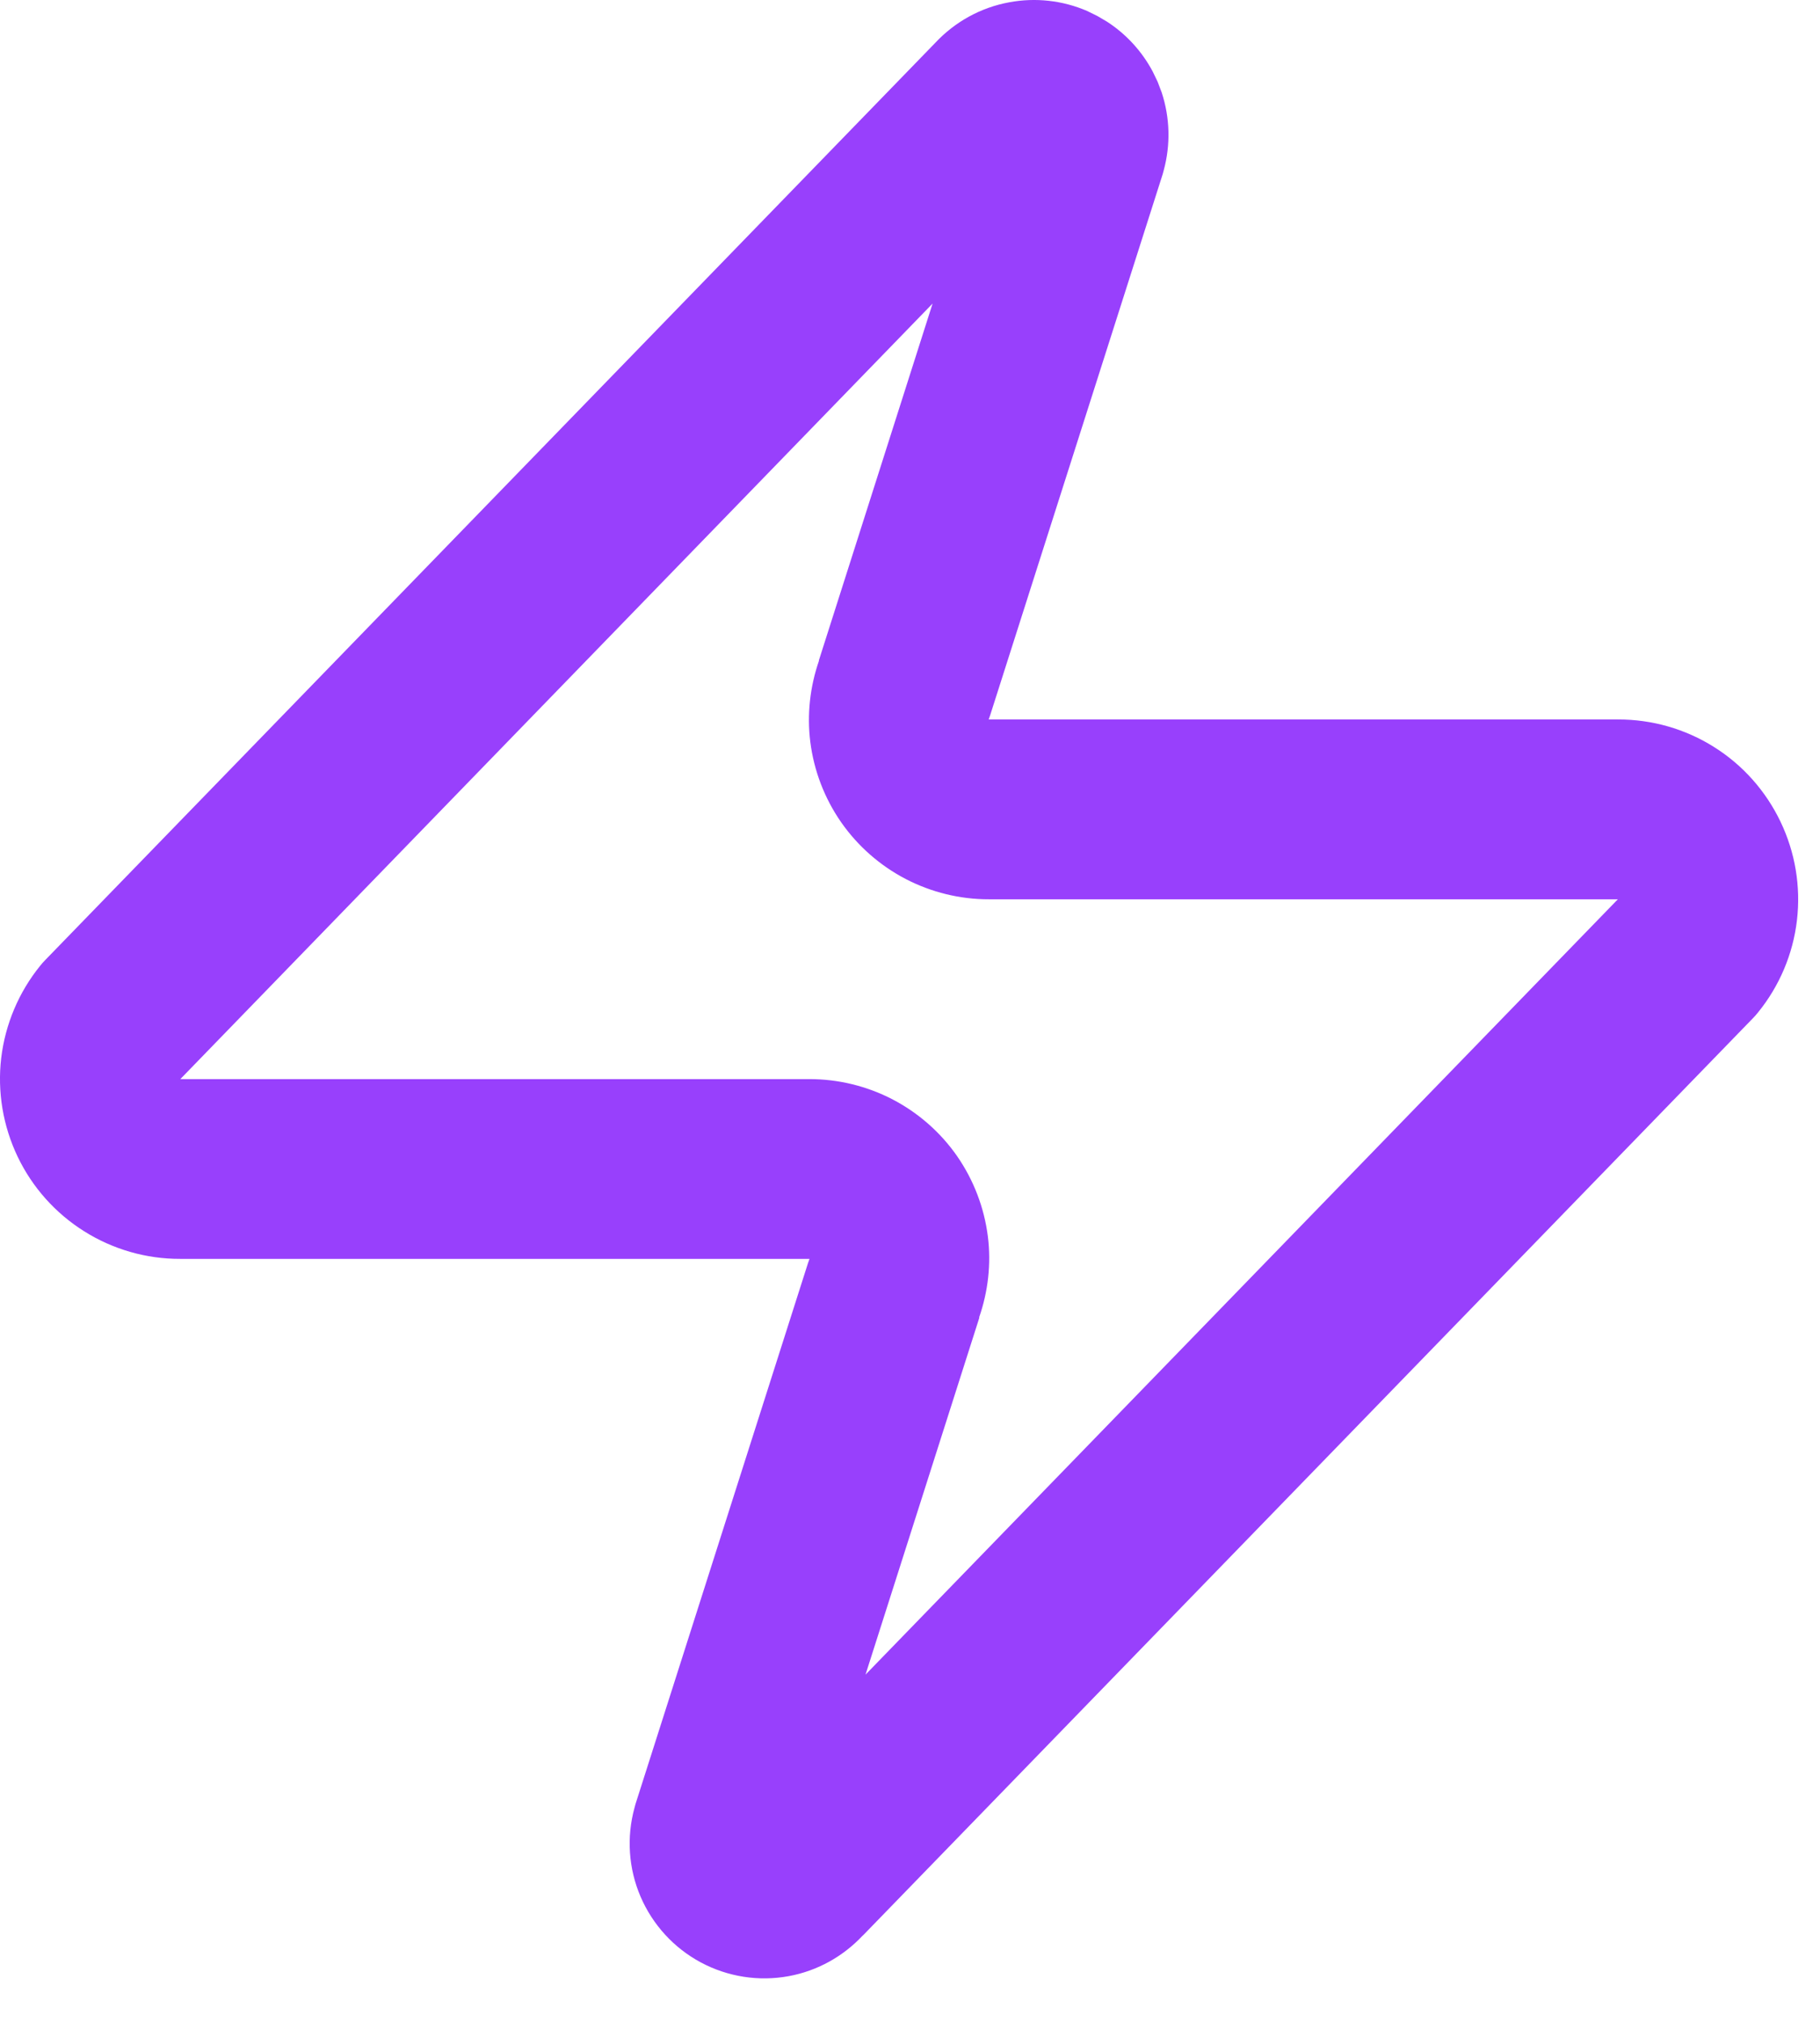 <svg preserveAspectRatio="none" width="100%" height="100%" overflow="visible" style="display: block;" viewBox="0 0 27 30" fill="none" xmlns="http://www.w3.org/2000/svg">
<path id="Vector" d="M14.972 0.034C15.362 -0.039 15.764 0.006 16.126 0.162L16.279 0.237L16.425 0.323C16.708 0.507 16.94 0.76 17.099 1.058L17.173 1.211L17.233 1.369C17.357 1.744 17.368 2.147 17.263 2.53C17.258 2.547 17.254 2.565 17.249 2.582L14.689 10.608L14.667 10.67H24.004C24.507 10.669 25.001 10.81 25.427 11.078C25.855 11.346 26.196 11.731 26.414 12.186C26.632 12.641 26.717 13.148 26.658 13.649C26.599 14.151 26.398 14.625 26.079 15.017C26.055 15.047 26.029 15.077 26.001 15.105L12.801 28.705L12.8 28.704C12.508 29.016 12.126 29.229 11.704 29.307C11.258 29.39 10.797 29.318 10.397 29.104C9.997 28.89 9.682 28.545 9.503 28.129C9.324 27.712 9.293 27.247 9.413 26.81L9.427 26.758L11.987 18.732L12.009 18.67H2.671C2.168 18.671 1.675 18.529 1.249 18.261C0.822 17.993 0.48 17.61 0.262 17.155C0.044 16.699 -0.041 16.191 0.018 15.69C0.078 15.189 0.279 14.714 0.596 14.323C0.621 14.292 0.647 14.262 0.675 14.234L13.875 0.635C14.167 0.323 14.55 0.111 14.972 0.034ZM2.675 16.004H12.004C12.434 16.003 12.858 16.106 13.24 16.304C13.622 16.503 13.952 16.792 14.198 17.145C14.444 17.5 14.601 17.909 14.655 18.337C14.706 18.743 14.659 19.154 14.525 19.54L14.529 19.541L12.84 24.836L24.001 13.337H14.671C14.241 13.338 13.818 13.234 13.436 13.036C13.054 12.837 12.725 12.548 12.478 12.194C12.232 11.84 12.075 11.431 12.021 11.004C11.97 10.597 12.016 10.185 12.15 9.798H12.147L13.835 4.502L2.675 16.004Z" fill="#9840FC"/>
</svg>

